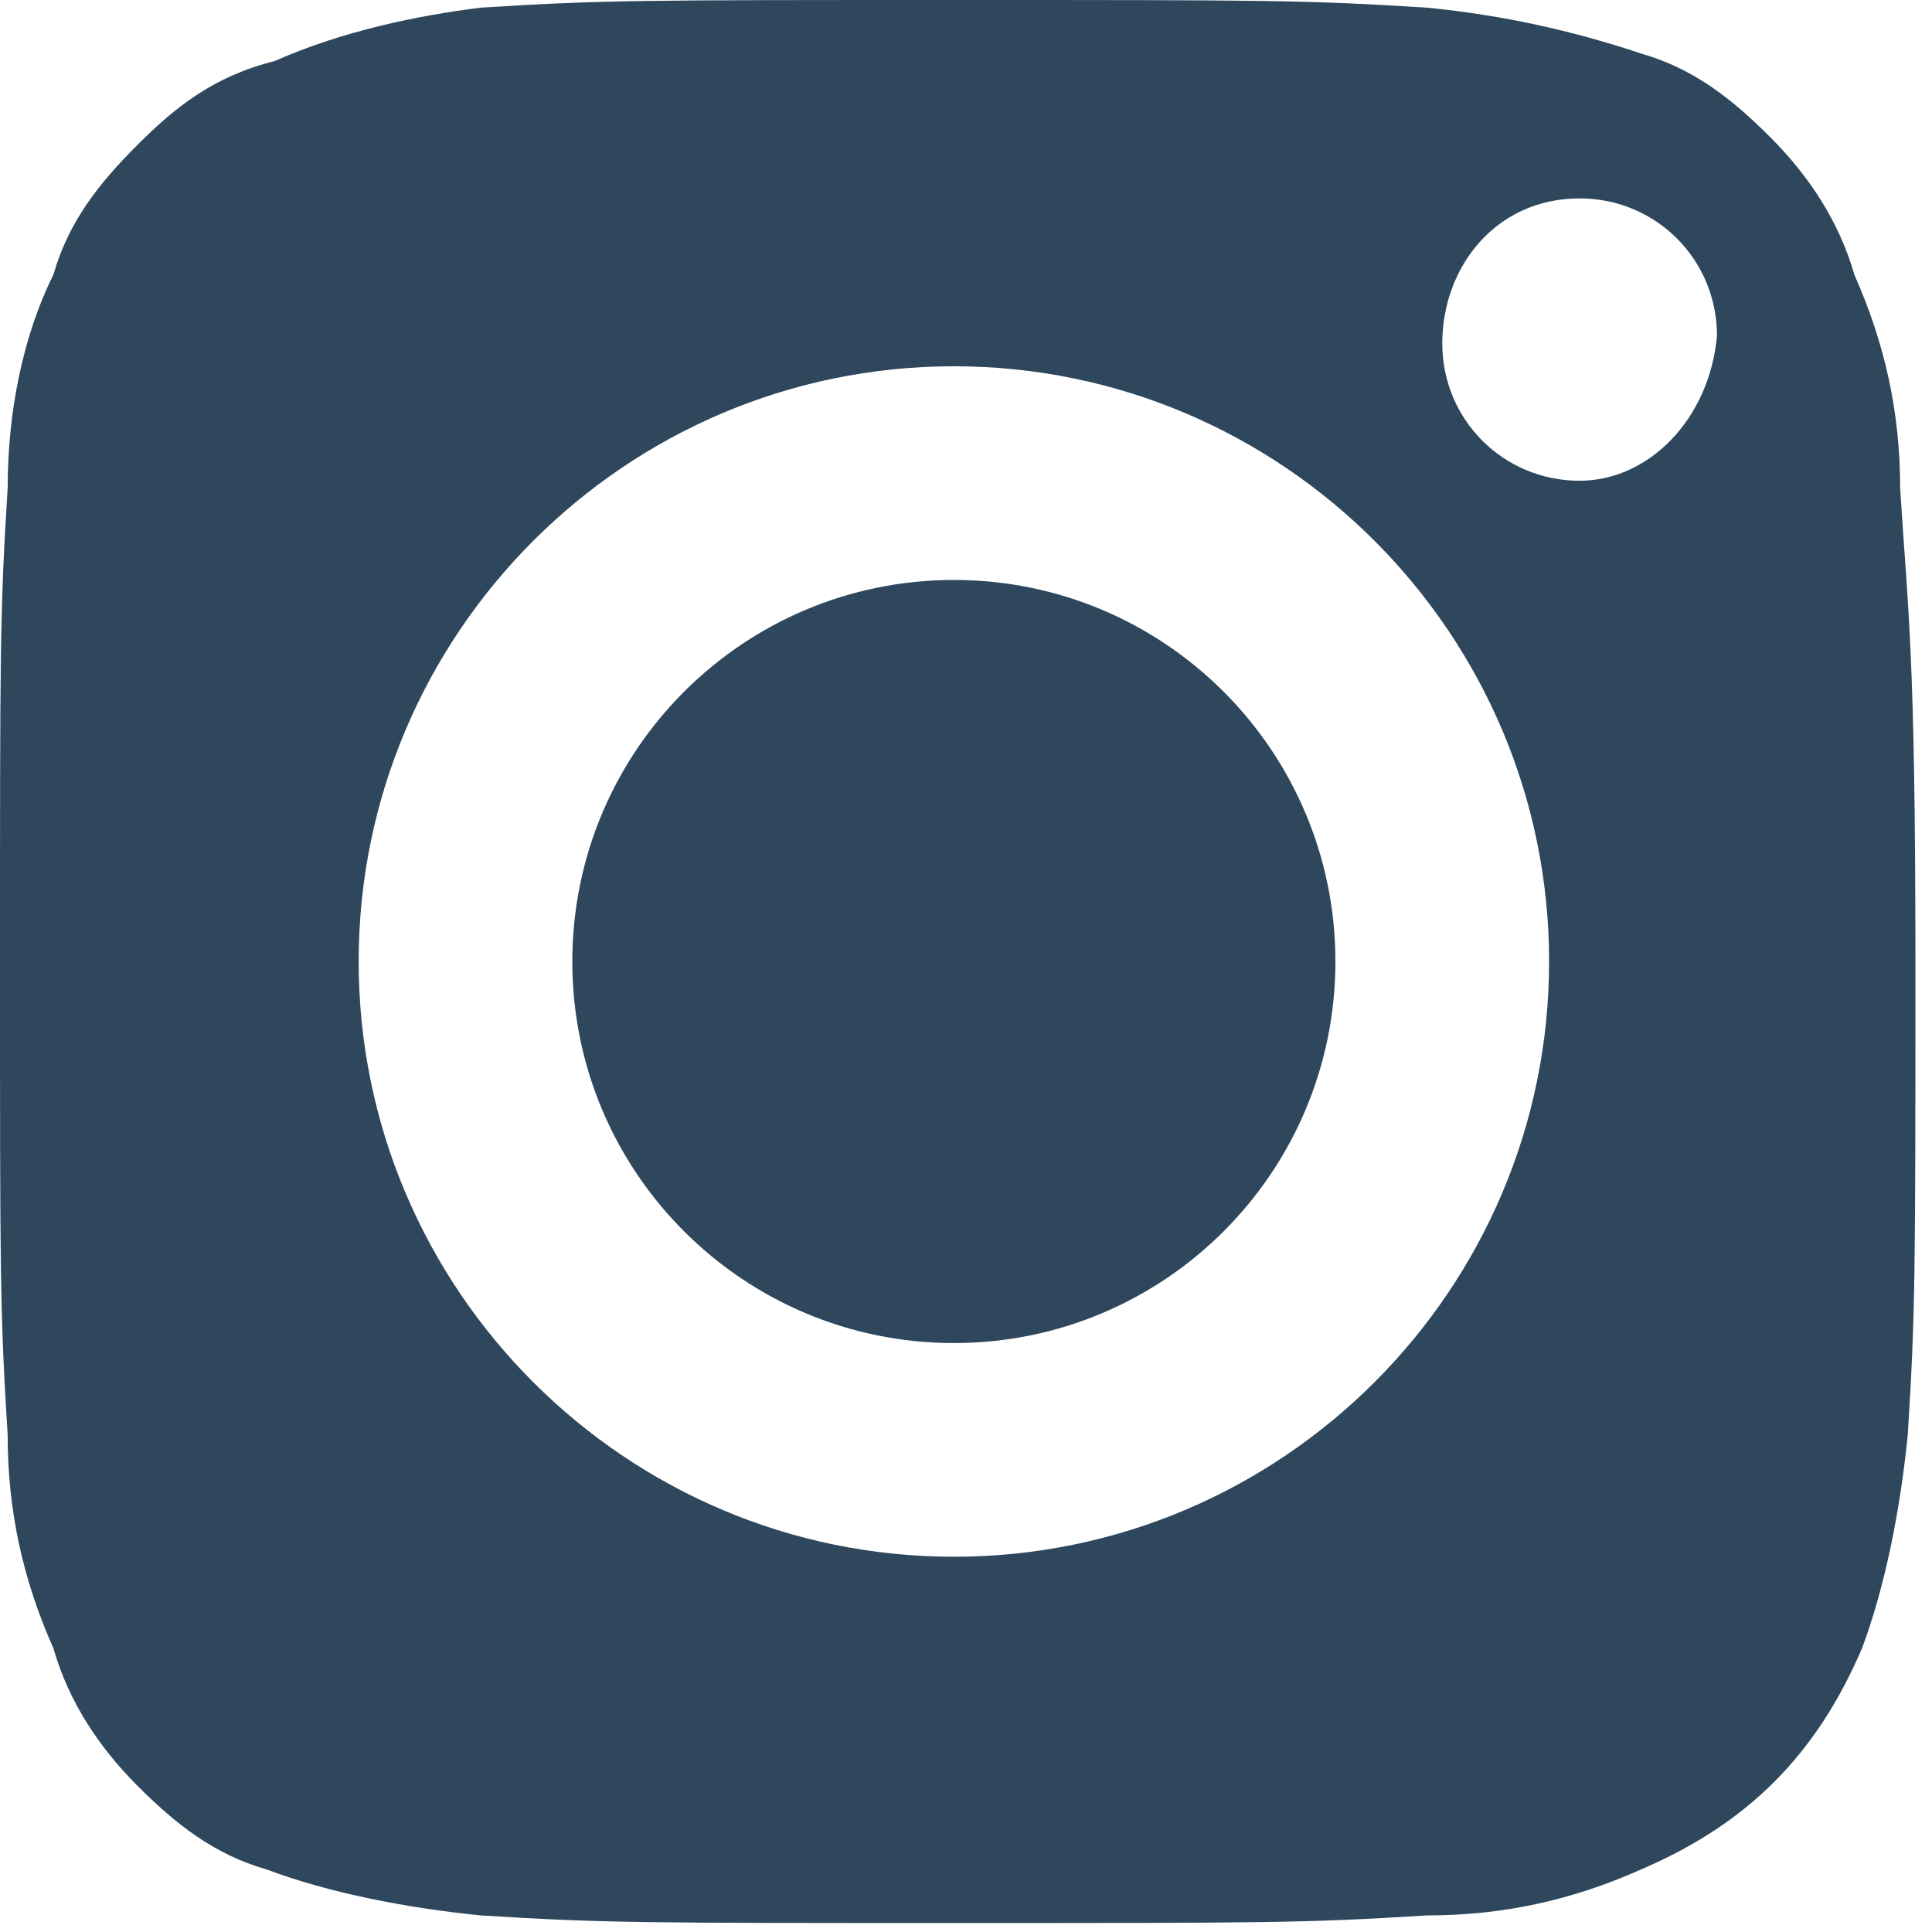 <svg width="48" height="48" viewBox="0 0 48 48" fill="none" xmlns="http://www.w3.org/2000/svg">
<path d="M23.698 33.368C28.934 33.368 33.178 29.124 33.178 23.889C33.178 18.653 28.934 14.409 23.698 14.409C18.463 14.409 14.219 18.653 14.219 23.889C14.219 29.124 18.463 33.368 23.698 33.368Z" fill="#2E475D"/>
<path d="M47.209 12.134C47.209 10.238 46.829 8.532 46.071 6.825C45.692 5.498 44.934 4.361 43.986 3.413C43.038 2.465 42.09 1.706 40.763 1.327C39.056 0.758 37.35 0.379 35.454 0.19C32.42 -1.83635e-07 31.472 0 23.699 0C15.926 0 14.978 -1.83635e-07 11.944 0.19C10.428 0.379 8.532 0.758 6.825 1.517C5.309 1.896 4.361 2.654 3.413 3.602C2.465 4.55 1.706 5.498 1.327 6.825C0.569 8.342 0.19 10.238 0.19 12.134C-1.83635e-07 15.167 0 16.115 0 23.889C0 31.662 -1.83635e-07 32.61 0.19 35.644C0.19 37.539 0.569 39.246 1.327 40.952C1.706 42.279 2.465 43.417 3.413 44.365C4.361 45.313 5.309 46.071 6.636 46.45C8.152 47.019 10.048 47.398 11.944 47.588C14.978 47.777 15.926 47.777 23.699 47.777C31.472 47.777 32.42 47.777 35.454 47.588C37.35 47.588 39.056 47.209 40.763 46.45C43.417 45.313 45.123 43.606 46.261 40.952C46.829 39.435 47.209 37.539 47.398 35.644C47.588 32.61 47.588 31.662 47.588 23.889C47.588 16.115 47.398 15.167 47.209 12.134ZM38.487 23.889C38.487 32.041 31.852 38.677 23.699 38.677C15.547 38.677 8.911 32.041 8.911 23.889C8.911 15.736 15.547 9.1 23.699 9.1C31.852 9.1 38.487 15.736 38.487 23.889ZM39.246 11.944C37.35 11.944 35.833 10.428 35.833 8.532C35.833 6.636 37.16 4.929 39.246 4.929C41.142 4.929 42.658 6.446 42.658 8.342C42.469 10.428 40.952 11.944 39.246 11.944Z" fill="#2E475D"/>
</svg>
